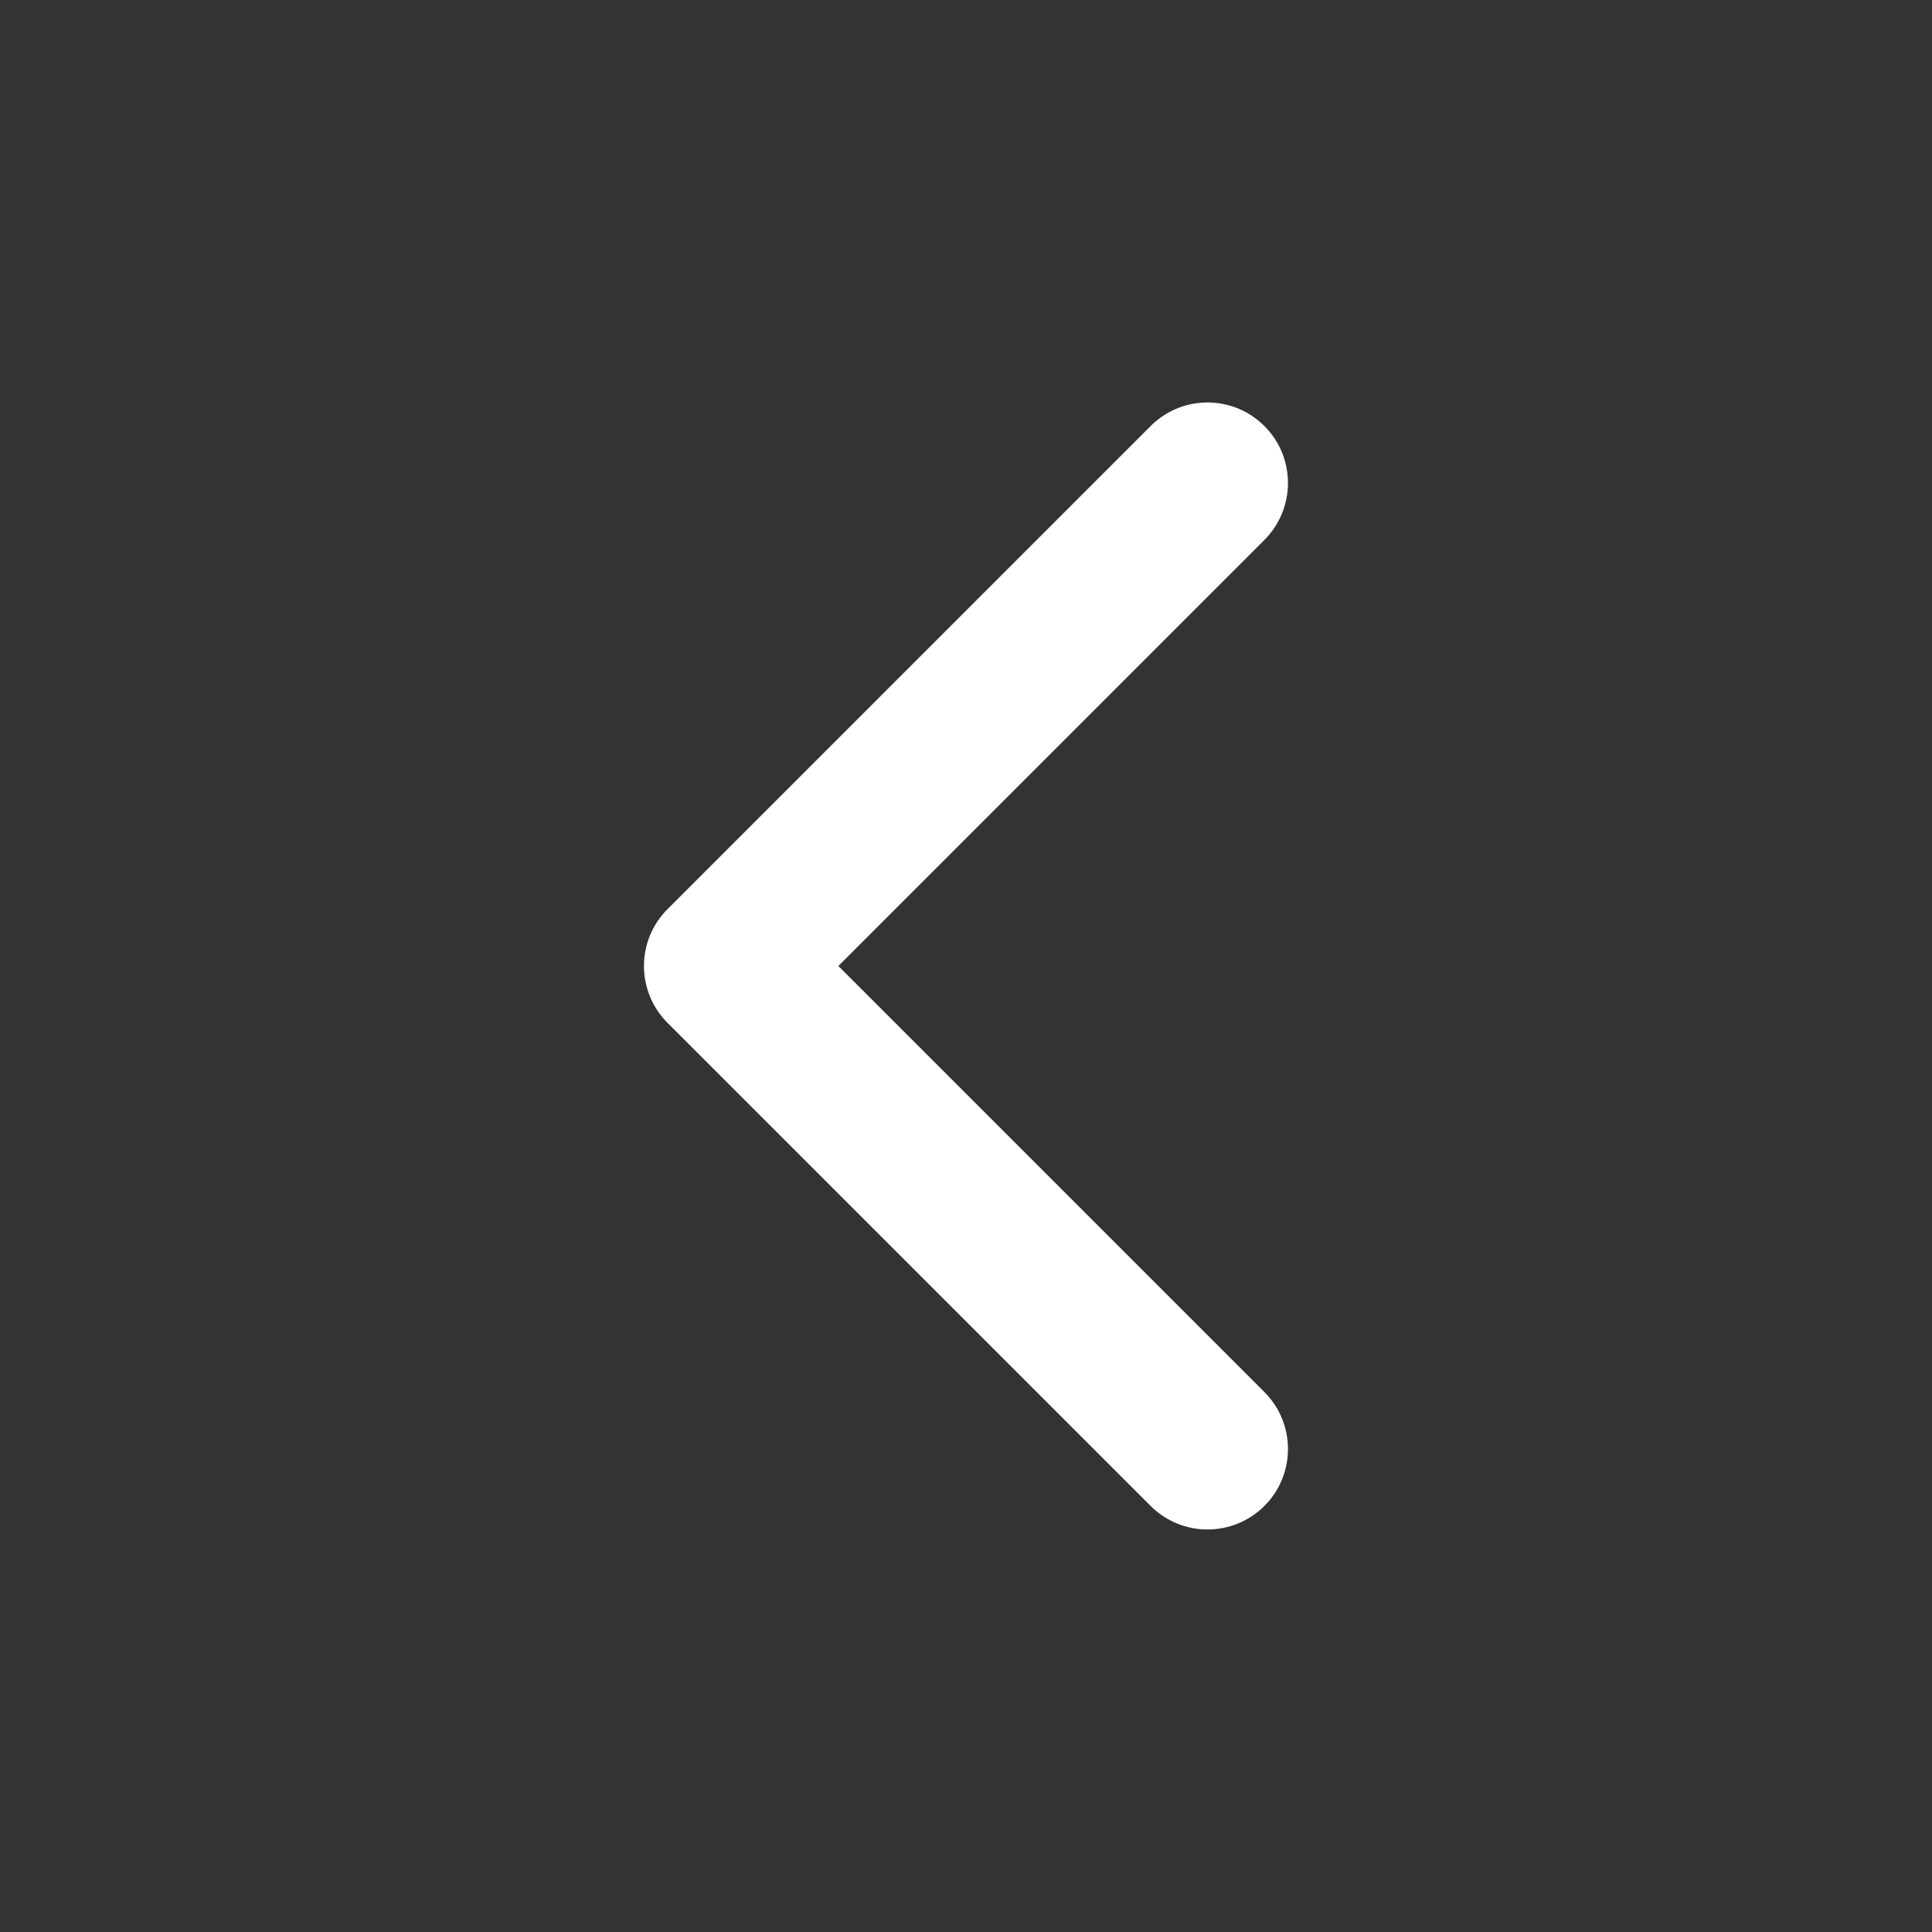 <?xml version="1.0" encoding="UTF-8"?> <svg xmlns="http://www.w3.org/2000/svg" width="28" height="28" viewBox="0 0 28 28" fill="none"><rect x="0" y="0" width="28" height="28" fill="#333333" stroke="none"/> <path fill-rule="evenodd" clip-rule="evenodd" d="M18.325 21.825C17.869 22.28 17.131 22.28 16.675 21.825L9.675 14.825C9.219 14.369 9.219 13.63 9.675 13.175L16.675 6.175C17.131 5.719 17.869 5.719 18.325 6.175C18.78 6.63 18.78 7.369 18.325 7.825L12.15 14L18.325 20.175C18.78 20.631 18.78 21.369 18.325 21.825Z" fill="white"></path> </svg> 
